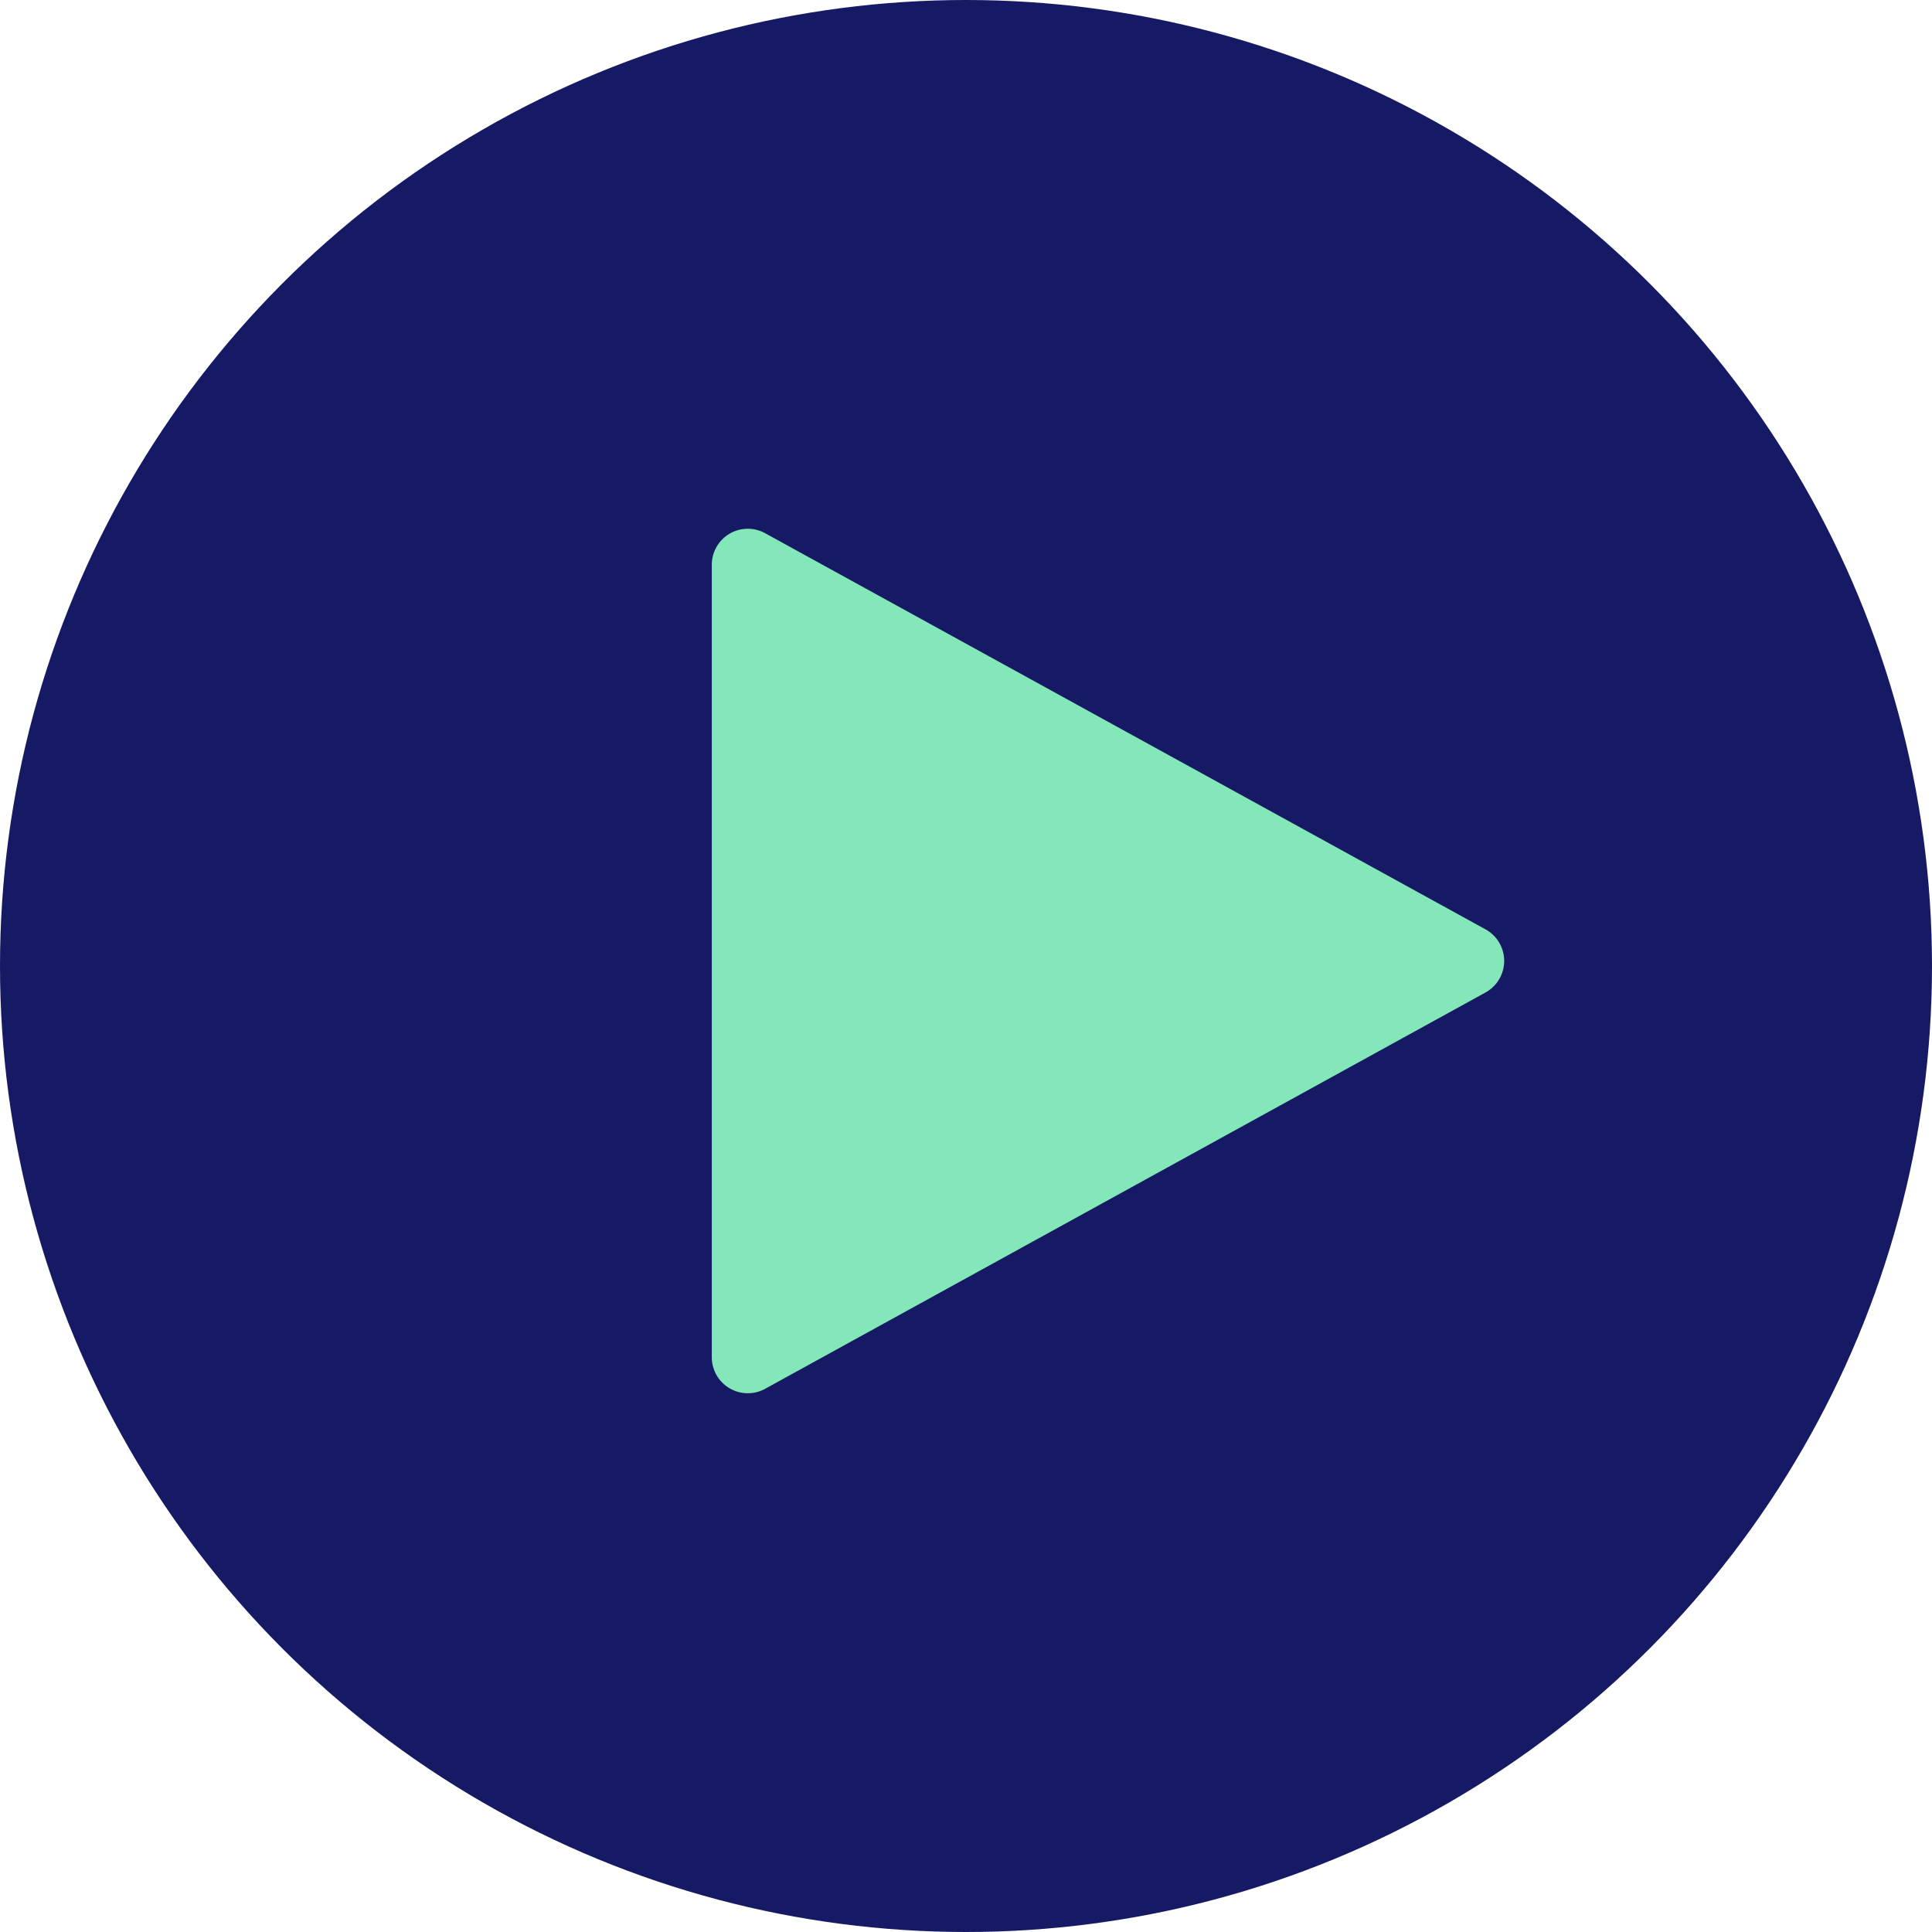 <?xml version="1.0" encoding="UTF-8"?> <svg xmlns="http://www.w3.org/2000/svg" width="95" height="95" viewBox="0 0 95 95"><g id="Group_377" data-name="Group 377" transform="translate(-1482.821 -1876.762)"><g id="Group_179" data-name="Group 179" transform="translate(1482.821 1876.762)"><circle id="Ellipse_75" data-name="Ellipse 75" cx="47.5" cy="47.5" r="47.5" fill="#161a64"></circle></g><g id="play-filled-alt" transform="translate(1517.821 1902.762)"><path id="Path_214" data-name="Path 214" d="M10.771,48.508A1.771,1.771,0,0,1,9,46.737V7.771A1.771,1.771,0,0,1,11.625,6.22L47.049,25.7a1.771,1.771,0,0,1,0,3.1L11.625,48.289A1.771,1.771,0,0,1,10.771,48.508Z" transform="translate(-9 -6)" fill="#84e7b9"></path></g></g></svg> 